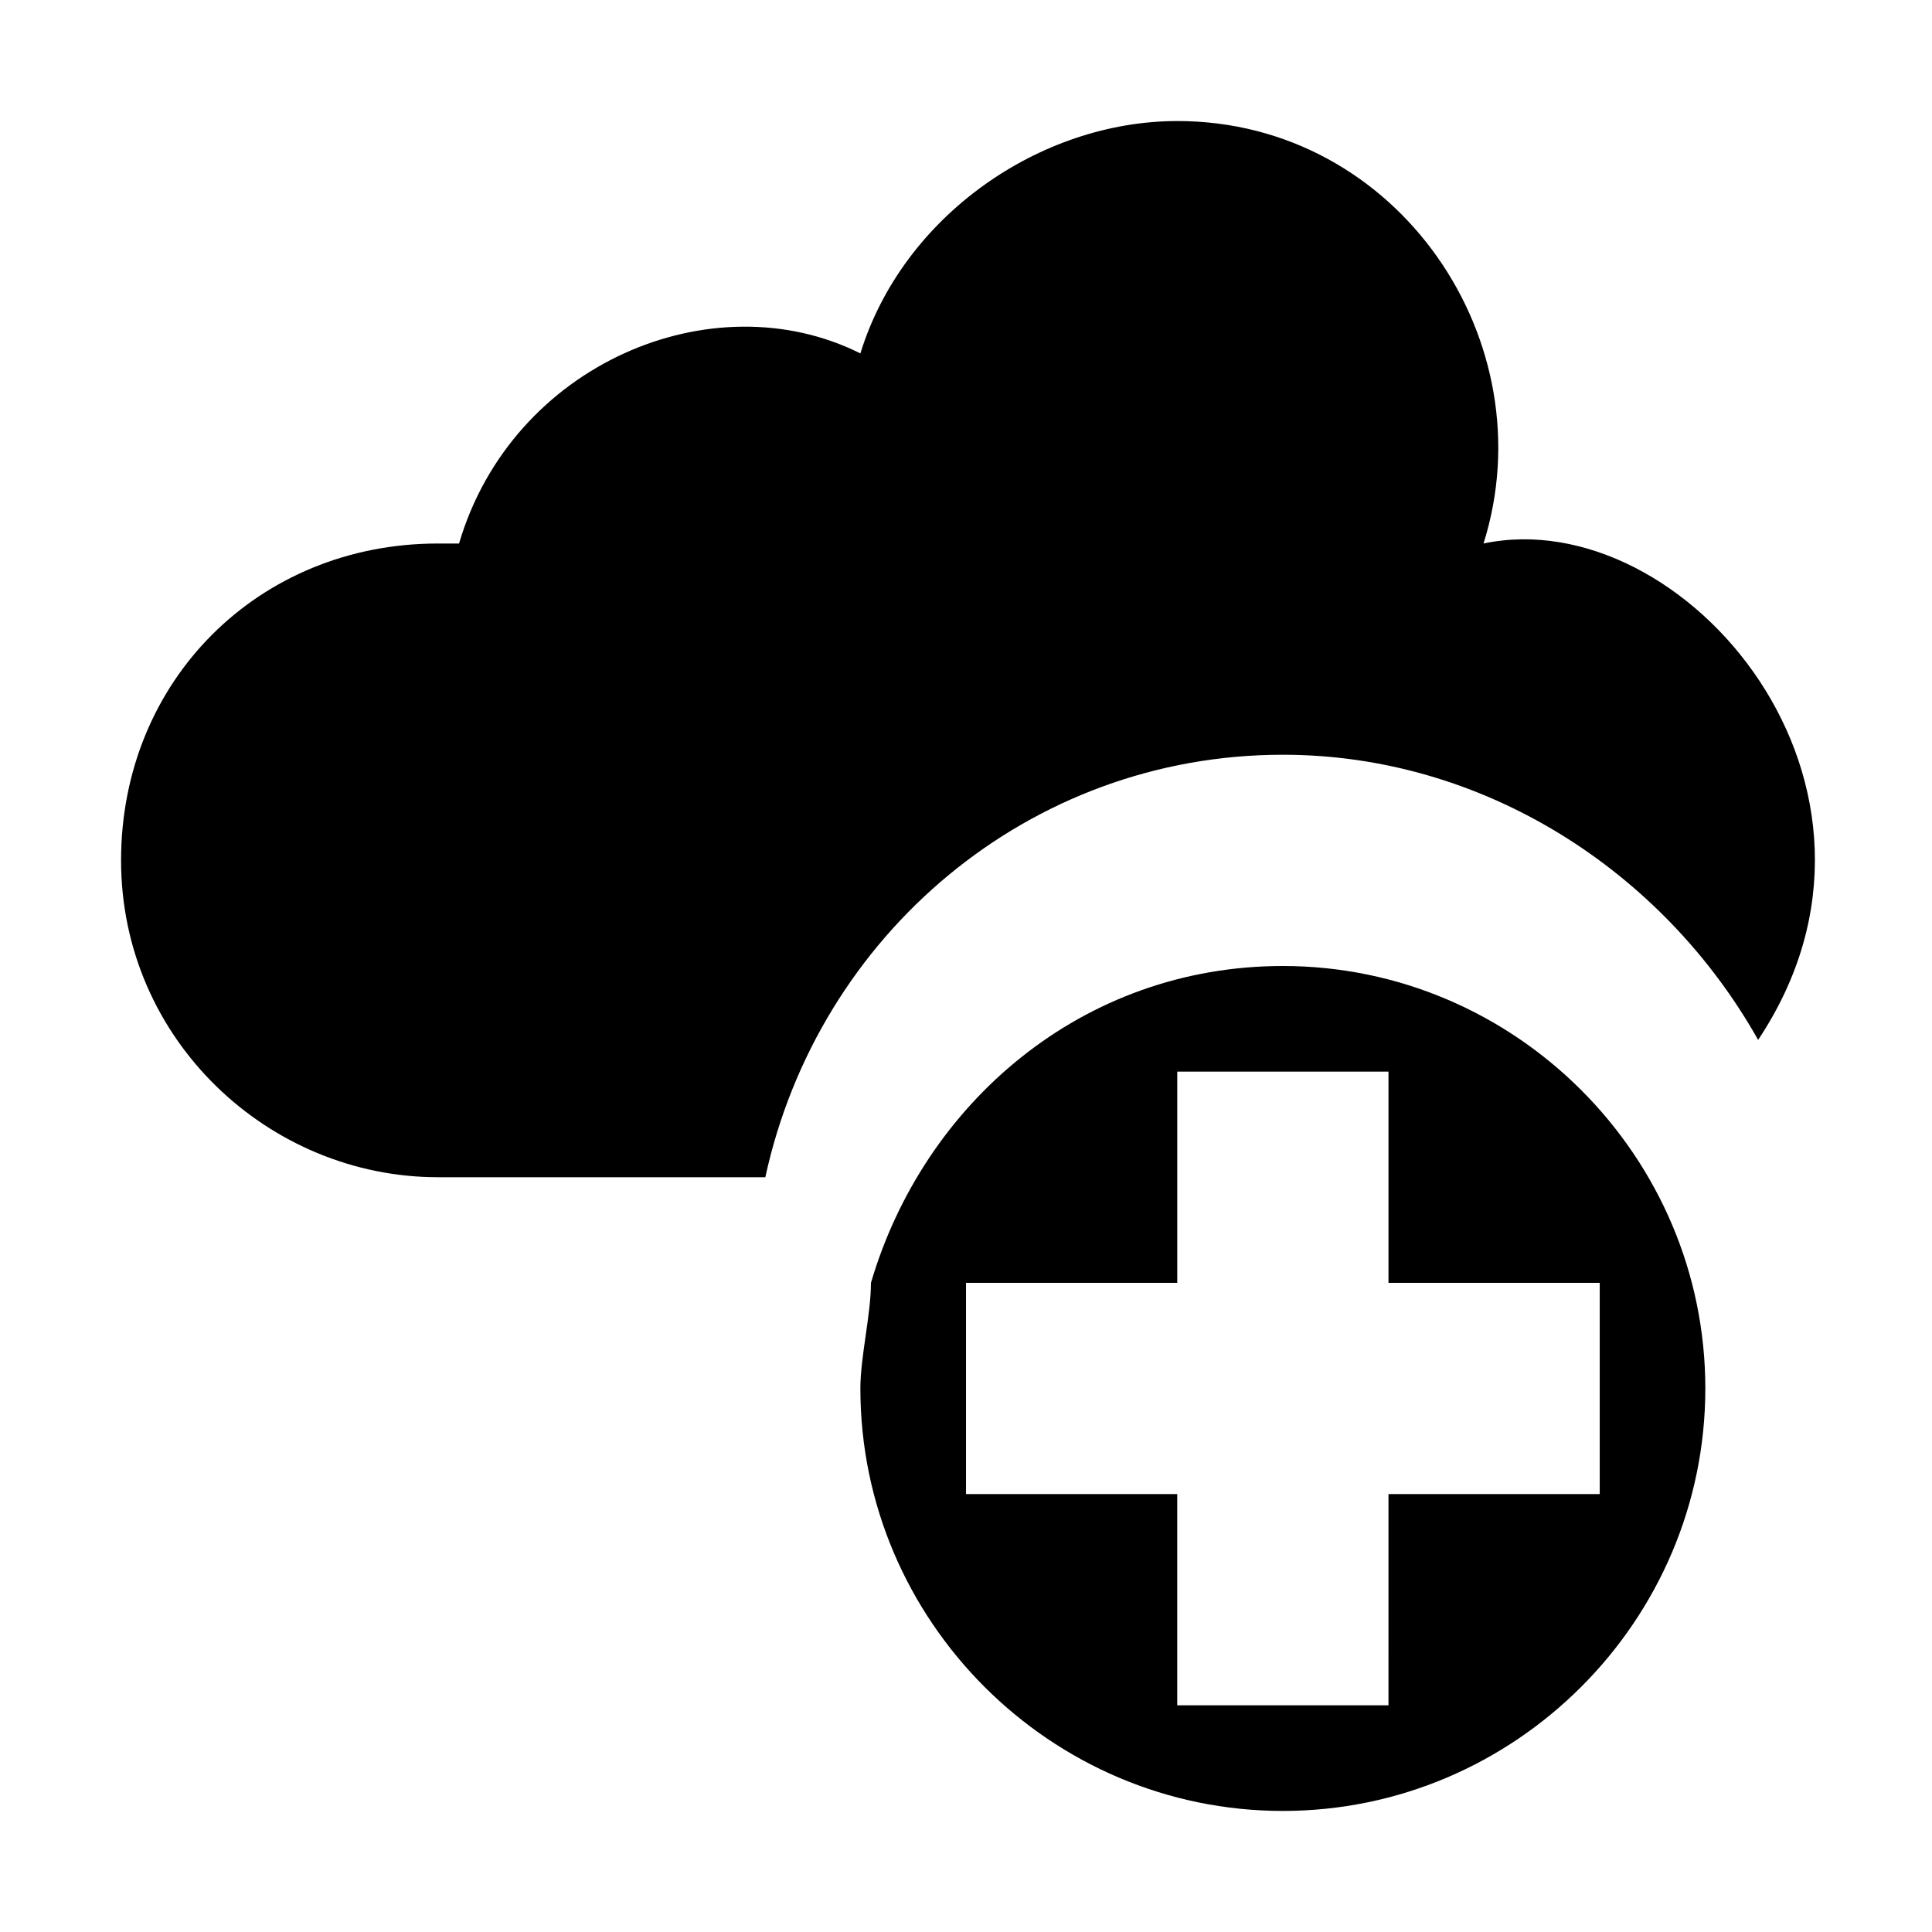 <?xml version="1.0" encoding="UTF-8"?>
<!-- Uploaded to: SVG Repo, www.svgrepo.com, Generator: SVG Repo Mixer Tools -->
<svg fill="#000000" width="800px" height="800px" version="1.1" viewBox="144 144 512 512" xmlns="http://www.w3.org/2000/svg">
 <g>
  <path d="m455.98 176.08c-36.387 0-72.773 25.191-83.969 61.578-39.184-19.594-92.363 2.797-106.36 50.379h-5.598c-47.582 0-83.969 36.387-83.969 83.969 0 47.582 39.184 83.969 83.969 83.969h86.766c13.996-64.375 69.977-111.96 137.15-111.96 53.18 0 100.76 30.789 125.95 75.57 44.781-67.176-19.594-142.75-72.773-131.55 16.797-53.18-22.391-111.96-81.168-111.96z"/>
  <path d="m595.93 511.96c0-61.578-50.383-111.96-111.96-111.96-53.18 0-95.164 36.387-109.16 83.969 0 8.395-2.801 19.59-2.801 27.988 0 61.578 50.383 111.96 111.96 111.96 61.578 0 111.96-50.383 111.96-111.96zm-83.969 83.969h-55.98v-55.98h-55.977v-55.98h55.98v-55.98h55.98v55.98h55.98v55.98h-55.98z"/>
 </g>
</svg>
